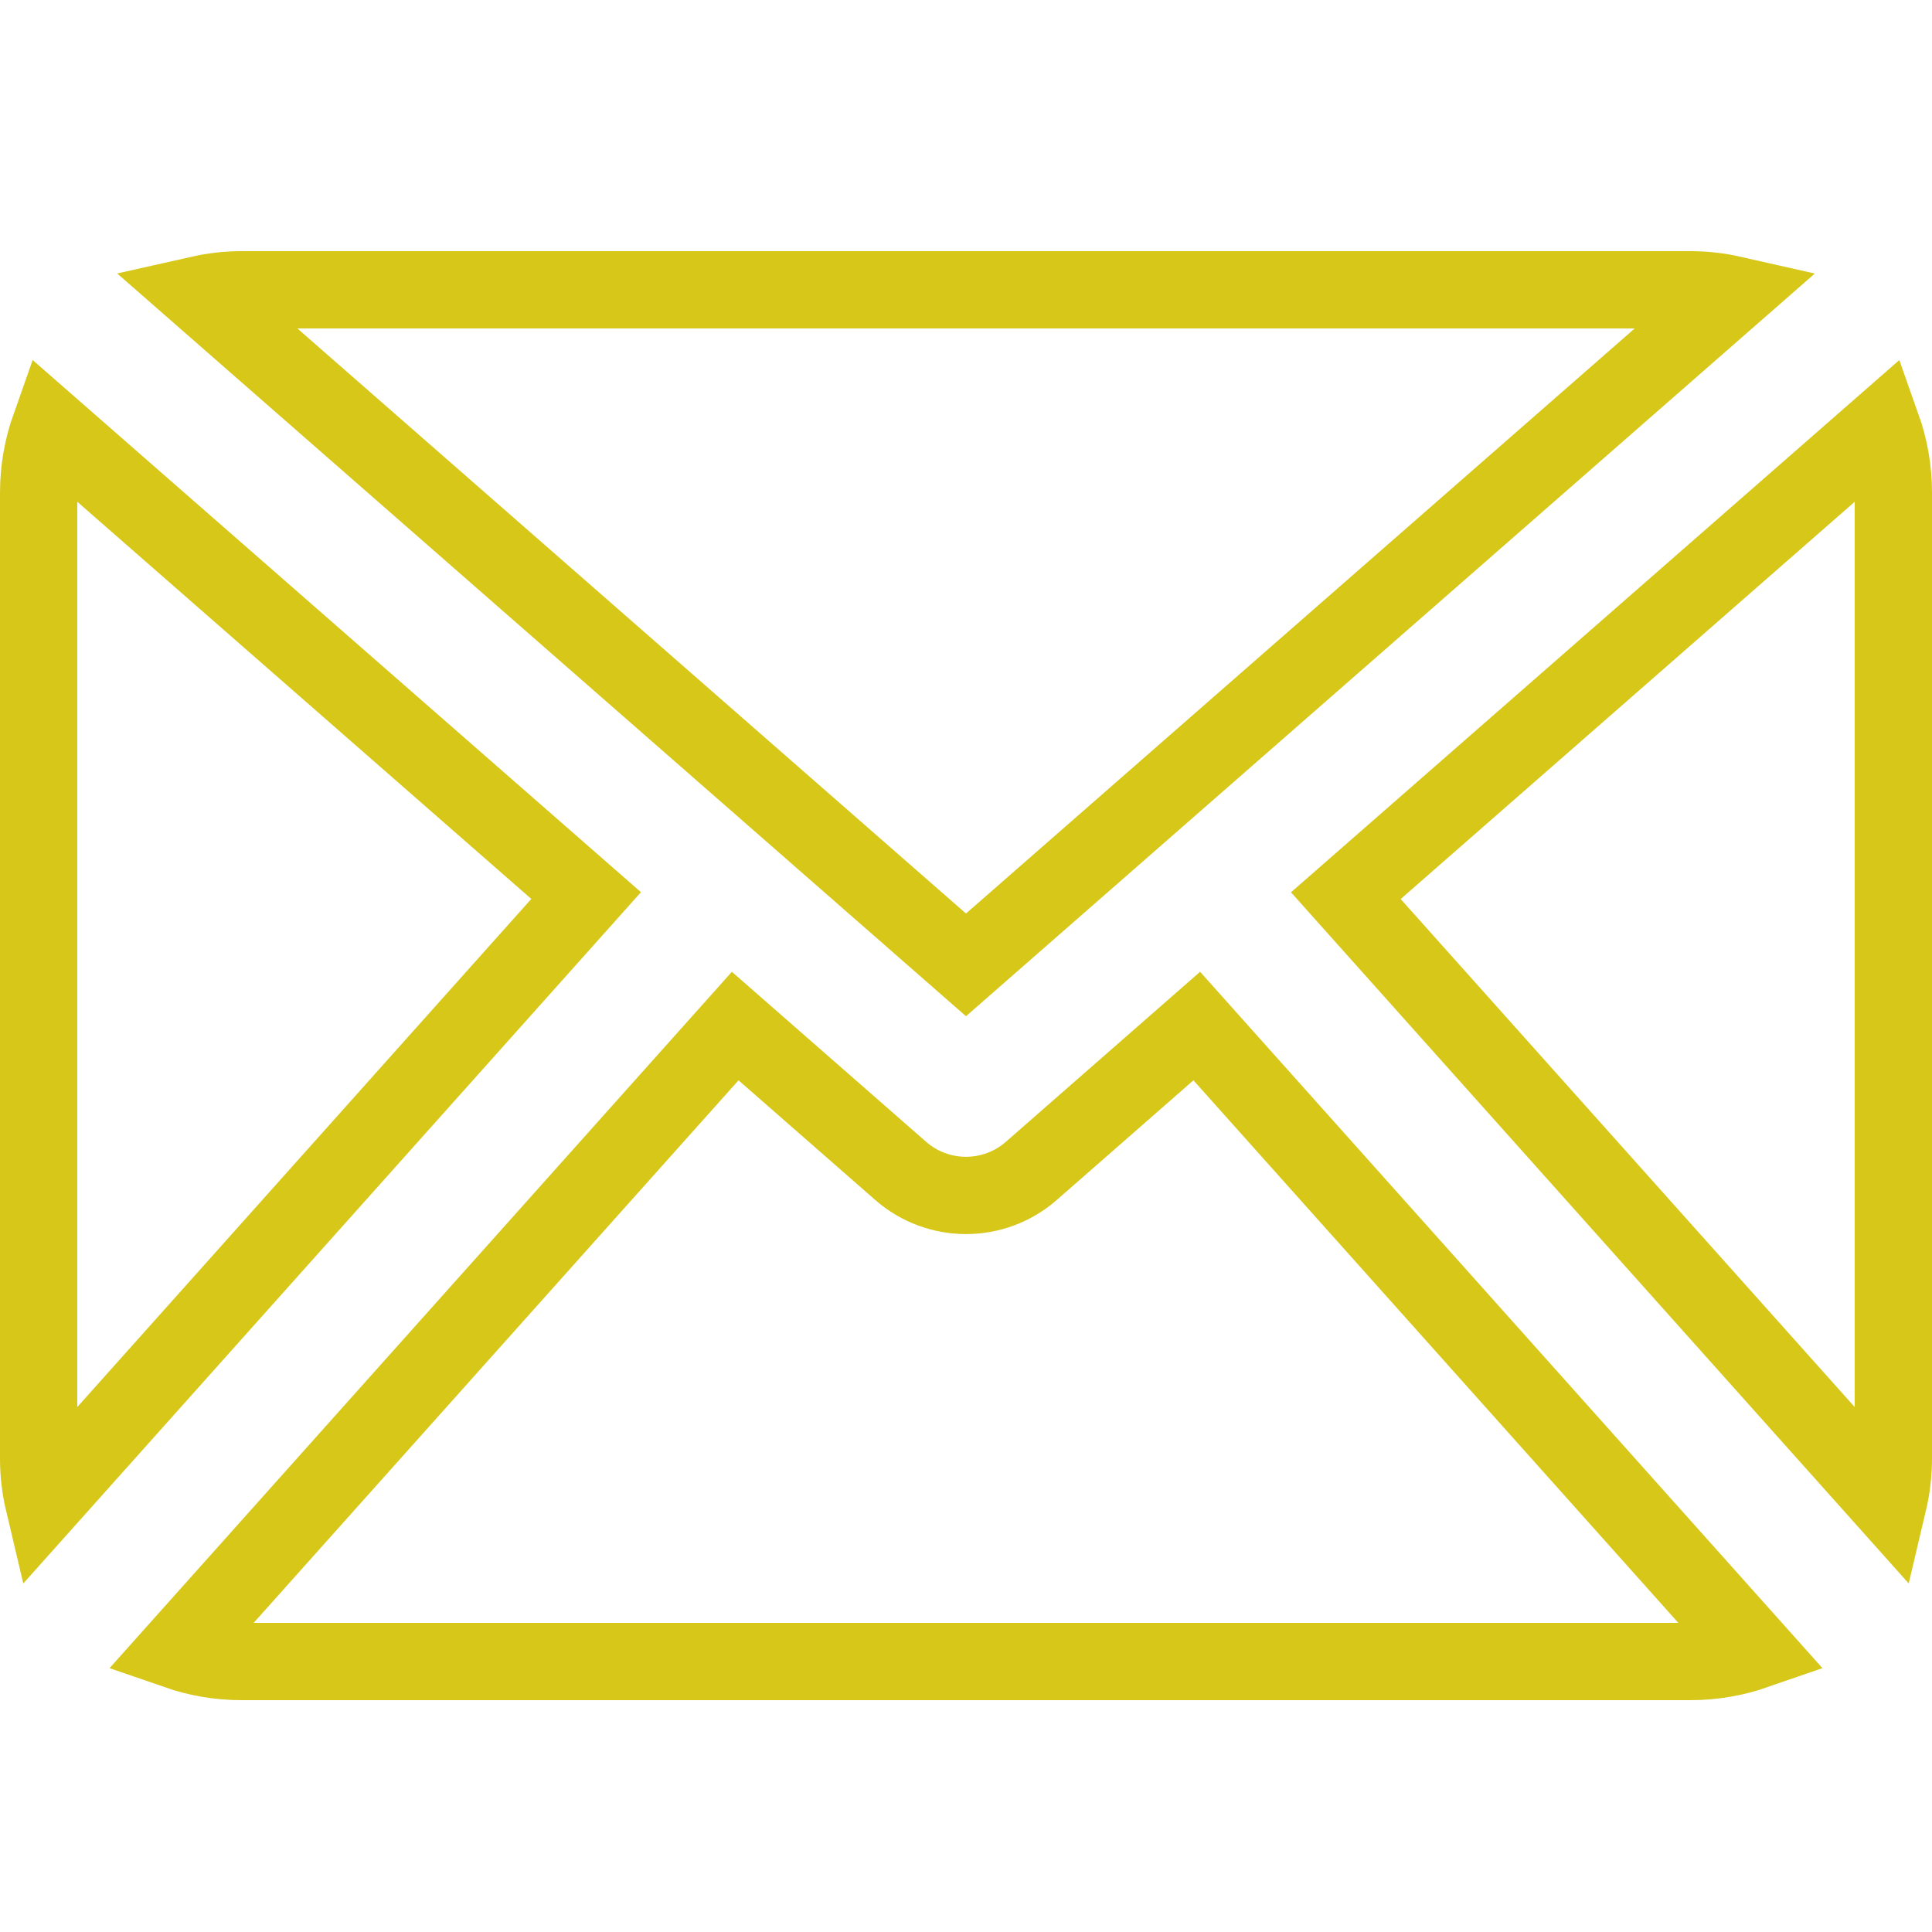<?xml version="1.0" encoding="UTF-8"?> <svg xmlns="http://www.w3.org/2000/svg" width="100" height="100" viewBox="0 0 100 100" fill="none"><path d="M9.162 85.437L38.054 53.108L46.626 60.611L46.63 60.615C47.596 61.456 48.8 61.875 50 61.875C51.2 61.875 52.404 61.456 53.37 60.615L53.374 60.611L61.944 53.108L90.837 85.437C89.787 85.801 88.668 86 87.5 86H12.5C11.332 86 10.213 85.801 9.162 85.437ZM98 75.5C98 76.277 97.906 77.035 97.732 77.769L69.66 46.36L97.409 22.081C97.791 23.156 98 24.304 98 25.5V75.5ZM87.5 15C88.239 15 88.96 15.084 89.659 15.242L50 49.942L10.344 15.241C11.041 15.084 11.761 15 12.5 15H87.5ZM2 25.5C2 24.304 2.21 23.156 2.591 22.081L30.338 46.354L2.267 77.77C2.093 77.036 2 76.278 2 75.5V25.5Z" stroke="#D7C719" stroke-width="4"></path></svg> 